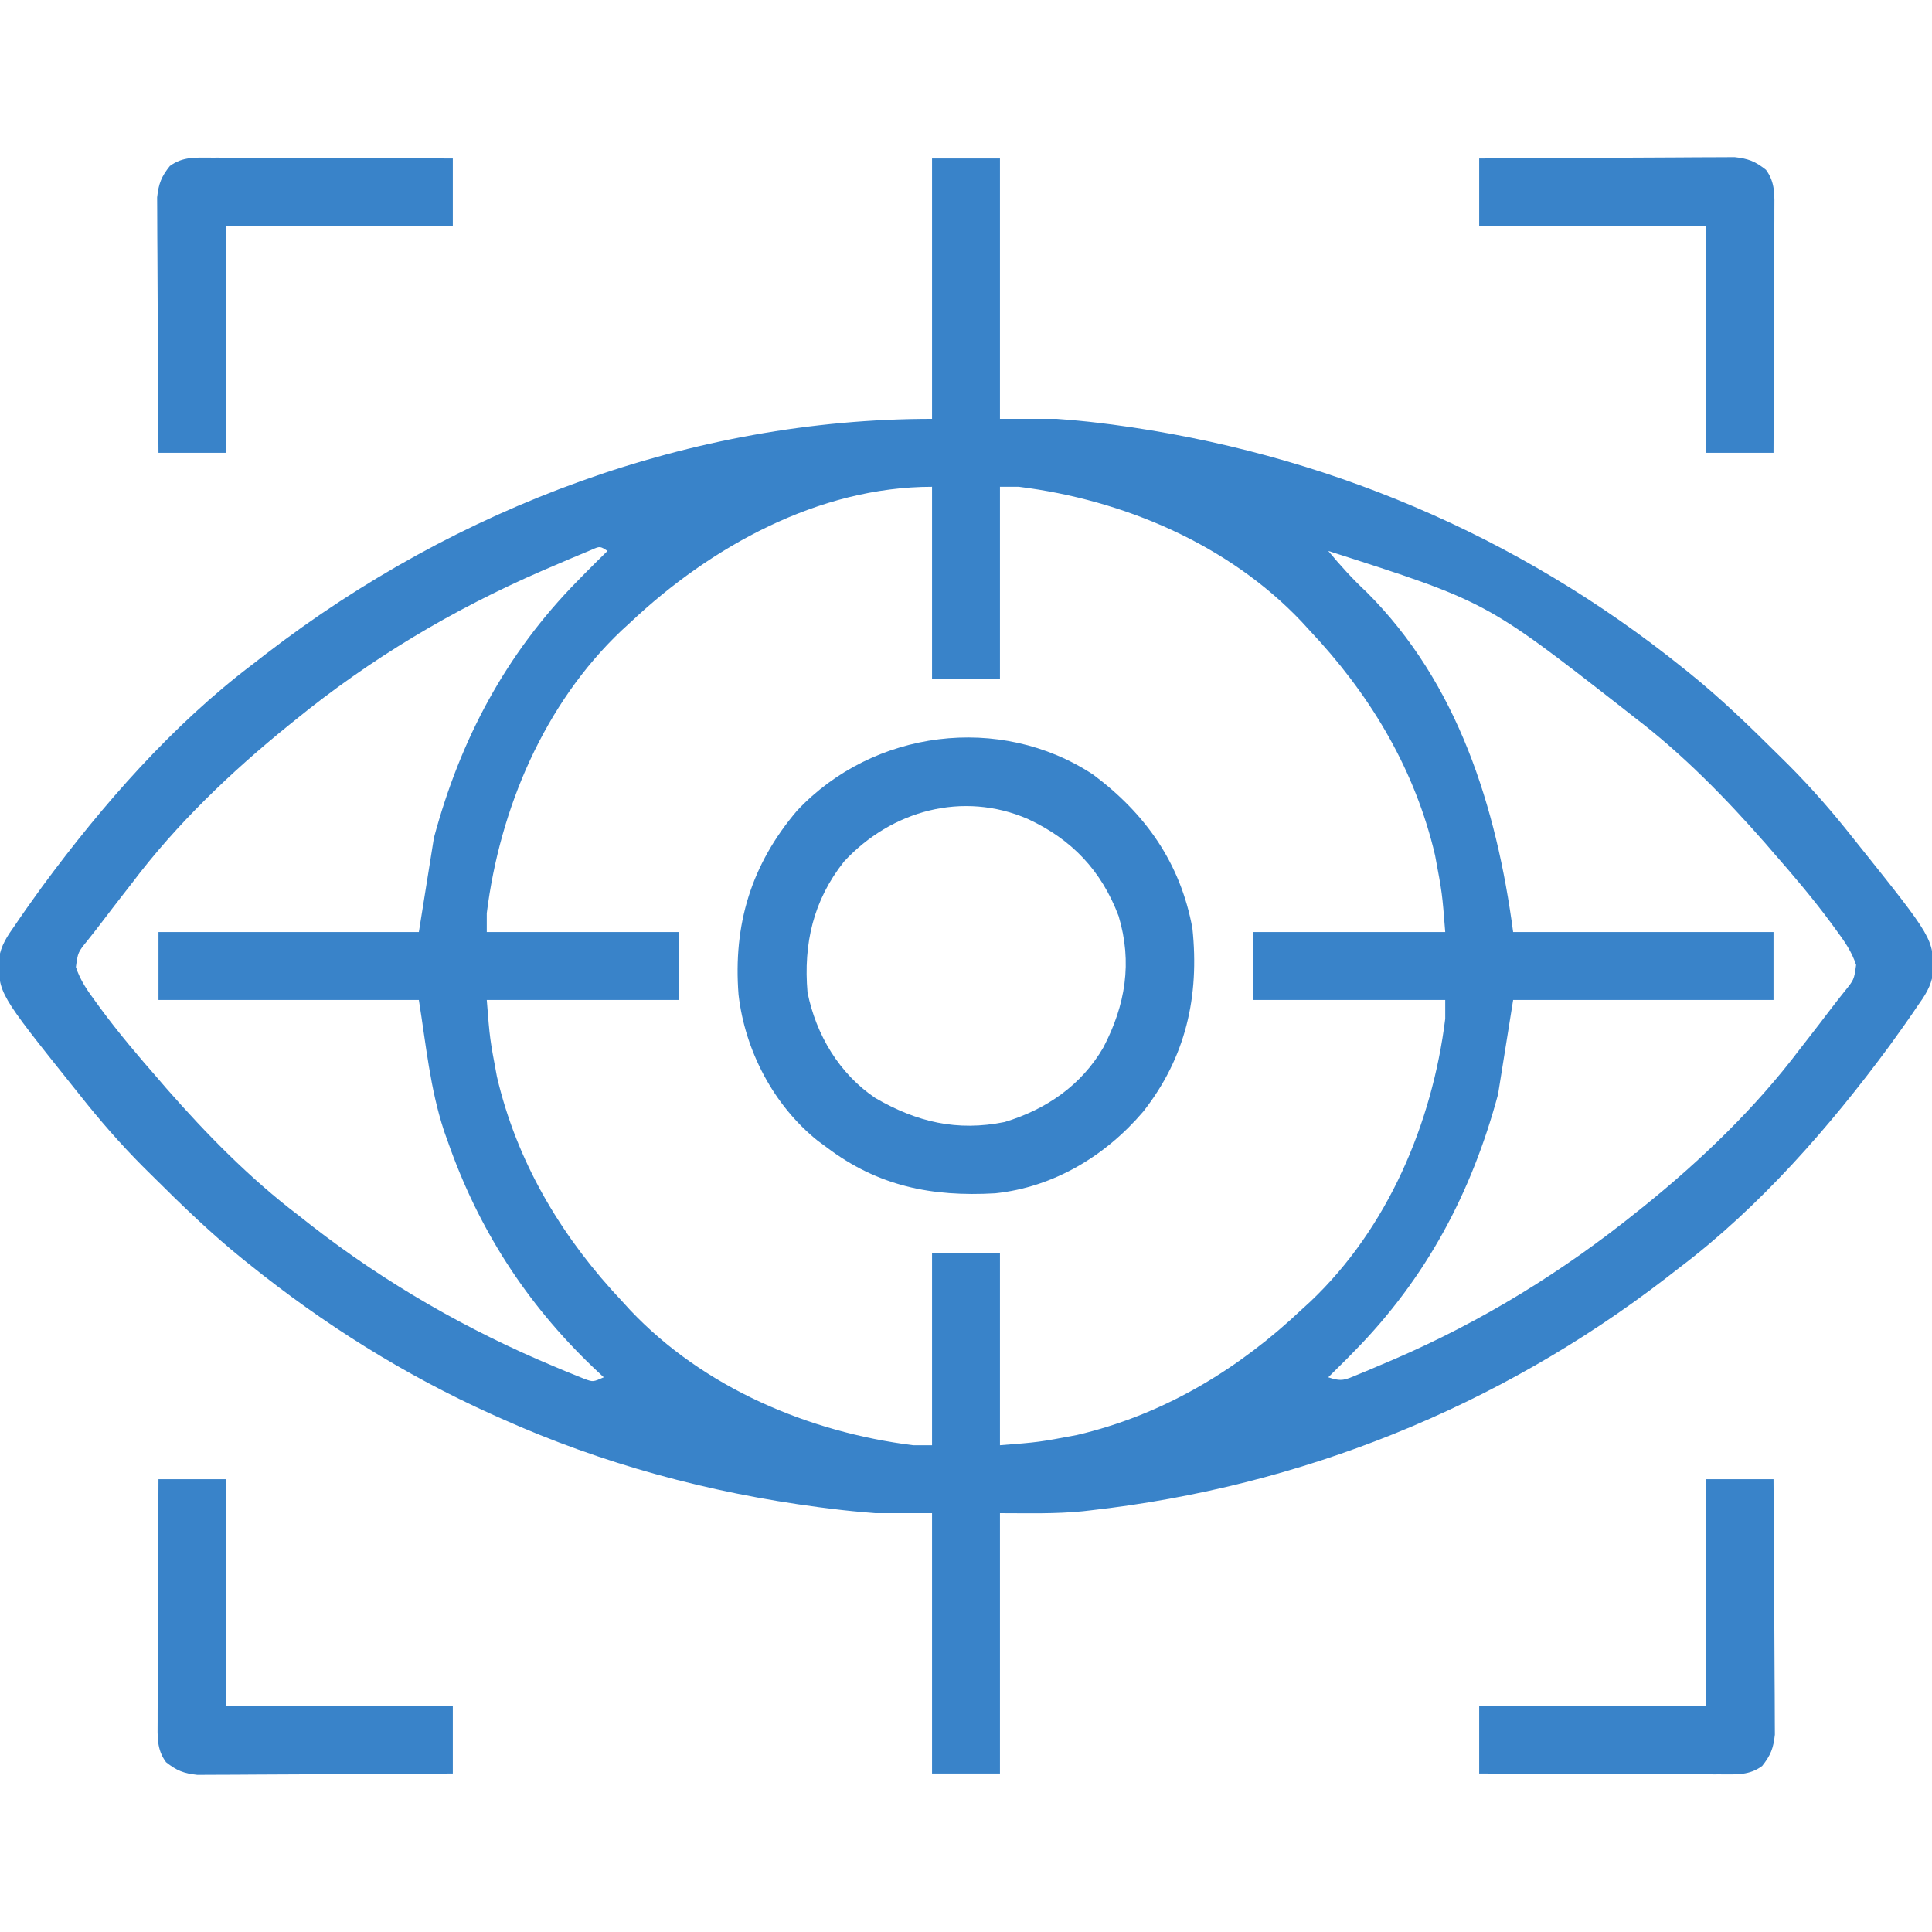 <?xml version="1.0" encoding="UTF-8"?>
<svg version="1.1" xmlns="http://www.w3.org/2000/svg" width="512" height="512">
<path d="M0 0 C5.94 0 11.88 0 18 0 C18 22.77 18 45.54 18 69 C22.95 69 27.9 69 33 69 C36.913 69.295 40.74 69.636 44.625 70.125 C45.673 70.256 46.722 70.386 47.802 70.521 C103.473 77.9 155.276 99.792 199 135 C199.516 135.412 200.033 135.824 200.565 136.249 C208.966 143.009 216.671 150.465 224.312 158.062 C225.232 158.972 226.151 159.882 227.097 160.819 C233.155 166.905 238.682 173.262 244 180 C244.488 180.608 244.975 181.216 245.477 181.842 C265.41 206.784 265.41 206.784 265.277 215.869 C264.823 219.359 263.055 221.951 261.062 224.75 C260.453 225.648 260.453 225.648 259.832 226.564 C258.578 228.393 257.296 230.199 256 232 C255.246 233.051 254.492 234.101 253.715 235.184 C237.908 256.622 219.332 277.882 198 294 C196.791 294.937 195.583 295.875 194.375 296.812 C150.059 330.93 97.652 351.989 42.062 358.25 C41.366 358.33 40.67 358.411 39.953 358.493 C32.576 359.228 25.521 359 18 359 C18 381.77 18 404.54 18 428 C12.06 428 6.12 428 0 428 C0 405.23 0 382.46 0 359 C-4.95 359 -9.9 359 -15 359 C-18.995 358.683 -22.908 358.32 -26.875 357.812 C-27.937 357.679 -28.998 357.545 -30.092 357.407 C-59.173 353.561 -87.212 345.996 -114 334 C-114.894 333.6 -115.789 333.2 -116.71 332.789 C-139.94 322.296 -161.156 308.979 -181 293 C-181.516 292.588 -182.033 292.176 -182.565 291.751 C-190.966 284.991 -198.671 277.535 -206.312 269.938 C-207.232 269.028 -208.151 268.118 -209.097 267.181 C-215.155 261.095 -220.682 254.738 -226 248 C-226.488 247.392 -226.975 246.784 -227.477 246.158 C-247.41 221.216 -247.41 221.216 -247.277 212.131 C-246.823 208.641 -245.055 206.049 -243.062 203.25 C-242.656 202.651 -242.25 202.053 -241.832 201.436 C-240.578 199.607 -239.296 197.801 -238 196 C-237.246 194.949 -236.492 193.899 -235.715 192.816 C-219.908 171.378 -201.332 150.118 -180 134 C-178.791 133.063 -177.583 132.125 -176.375 131.188 C-126.06 92.452 -63.76 69 0 69 C0 46.23 0 23.46 0 0 Z M-80 123 C-80.75 123.686 -81.5 124.372 -82.273 125.078 C-102.773 144.498 -114.55 172.311 -118 200 C-118 201.65 -118 203.3 -118 205 C-101.17 205 -84.34 205 -67 205 C-67 210.94 -67 216.88 -67 223 C-83.83 223 -100.66 223 -118 223 C-117.192 233.305 -117.192 233.305 -115.312 243.312 C-115.052 244.387 -115.052 244.387 -114.786 245.484 C-109.179 267.528 -97.52 286.57 -82 303 C-81.314 303.75 -80.628 304.5 -79.922 305.273 C-60.502 325.773 -32.689 337.55 -5 341 C-3.35 341 -1.7 341 0 341 C0 324.17 0 307.34 0 290 C5.94 290 11.88 290 18 290 C18 306.83 18 323.66 18 341 C28.305 340.192 28.305 340.192 38.312 338.312 C39.387 338.052 39.387 338.052 40.484 337.786 C62.528 332.179 81.57 320.52 98 305 C98.75 304.314 99.5 303.628 100.273 302.922 C120.773 283.502 132.55 255.689 136 228 C136 226.35 136 224.7 136 223 C119.17 223 102.34 223 85 223 C85 217.06 85 211.12 85 205 C101.83 205 118.66 205 136 205 C135.192 194.695 135.192 194.695 133.312 184.688 C133.139 183.971 132.965 183.254 132.786 182.516 C127.179 160.472 115.52 141.43 100 125 C99.314 124.25 98.628 123.5 97.922 122.727 C78.502 102.227 50.689 90.45 23 87 C21.35 87 19.7 87 18 87 C18 103.83 18 120.66 18 138 C12.06 138 6.12 138 0 138 C0 121.17 0 104.34 0 87 C-30.049 87 -58.737 102.914 -80 123 Z M-90.281 103.722 C-91.226 104.118 -92.171 104.514 -93.145 104.922 C-94.733 105.586 -94.733 105.586 -96.353 106.263 C-97.494 106.754 -98.636 107.244 -99.812 107.75 C-100.986 108.253 -102.159 108.756 -103.368 109.274 C-127.1 119.593 -148.926 132.628 -169 149 C-169.52 149.418 -170.04 149.837 -170.575 150.268 C-185.708 162.509 -200.274 176.436 -212 192 C-212.855 193.101 -213.712 194.202 -214.57 195.301 C-216.314 197.538 -218.042 199.786 -219.754 202.047 C-221.074 203.782 -222.408 205.506 -223.777 207.203 C-226.349 210.375 -226.349 210.375 -226.887 214.281 C-225.734 217.815 -223.813 220.545 -221.625 223.5 C-221.182 224.109 -220.738 224.718 -220.281 225.345 C-215.495 231.829 -210.309 237.942 -205 244 C-204.308 244.804 -203.616 245.609 -202.902 246.438 C-192.288 258.545 -180.833 270.247 -168 280 C-166.837 280.915 -165.674 281.83 -164.512 282.746 C-144.821 298.075 -123.019 310.596 -100 320.188 C-99.049 320.587 -98.099 320.986 -97.119 321.397 C-96.234 321.755 -95.349 322.112 -94.438 322.48 C-93.26 322.958 -93.26 322.958 -92.059 323.446 C-89.828 324.249 -89.828 324.249 -87 323 C-87.944 322.114 -88.887 321.229 -89.859 320.316 C-107.597 303.343 -120.288 283.591 -128.375 260.375 C-128.685 259.514 -128.994 258.653 -129.313 257.765 C-133.052 246.345 -134.062 235.113 -136 223 C-158.77 223 -181.54 223 -205 223 C-205 217.06 -205 211.12 -205 205 C-182.23 205 -159.46 205 -136 205 C-134.68 196.75 -133.36 188.5 -132 180 C-124.962 153.858 -112.98 131.323 -94 112 C-93.185 111.17 -92.371 110.34 -91.531 109.484 C-89.701 107.641 -87.86 105.812 -86 104 C-88.001 102.709 -88.001 102.709 -90.281 103.722 Z M105 104 C108.211 107.87 111.451 111.442 115.125 114.875 C139.387 139.015 149.603 172.024 154 205 C176.77 205 199.54 205 223 205 C223 210.94 223 216.88 223 223 C200.23 223 177.46 223 154 223 C152.68 231.25 151.36 239.5 150 248 C142.961 274.147 130.978 296.67 112 316 C110.888 317.135 110.888 317.135 109.754 318.293 C108.183 319.876 106.594 321.441 105 323 C108.638 324.213 109.416 323.697 112.875 322.262 C113.851 321.859 114.826 321.456 115.831 321.042 C116.877 320.595 117.923 320.148 119 319.688 C120.079 319.23 121.157 318.773 122.268 318.302 C145.731 308.201 167.131 295.029 187 279 C187.585 278.532 188.17 278.064 188.773 277.582 C203.852 265.426 218.335 251.483 230 236 C230.855 234.899 231.712 233.798 232.57 232.699 C234.314 230.462 236.042 228.214 237.754 225.953 C239.074 224.218 240.408 222.494 241.777 220.797 C244.349 217.625 244.349 217.625 244.887 213.719 C243.734 210.185 241.813 207.455 239.625 204.5 C239.182 203.891 238.738 203.282 238.281 202.655 C233.495 196.171 228.309 190.058 223 184 C222.308 183.196 221.616 182.391 220.902 181.562 C210.288 169.455 198.833 157.753 186 148 C184.837 147.085 183.674 146.17 182.512 145.254 C146.78 117.388 146.78 117.388 105 104 Z " fill="#3983c9" transform="translate(247,42)"/>
<path d="M0 0 C13.899 10.383 23.111 23.423 26.301 40.719 C28.196 58.739 24.579 74.924 13.27 89.301 C3.284 101.026 -10.399 109.32 -25.954 110.956 C-42.773 111.919 -57.035 109.092 -70.699 98.719 C-71.865 97.86 -71.865 97.86 -73.055 96.984 C-84.718 87.59 -92.263 73.135 -93.977 58.317 C-95.428 39.717 -90.613 23.815 -78.449 9.531 C-58.339 -11.888 -24.685 -16.263 0 0 Z M-66.012 23.031 C-74.175 33.322 -76.798 44.793 -75.699 57.719 C-73.427 68.945 -67.307 79.269 -57.699 85.719 C-46.769 92.058 -36.078 94.617 -23.477 92.066 C-12.473 88.758 -3.103 82.311 2.703 72.301 C8.55 61.099 10.445 49.798 6.738 37.469 C2.15 25.351 -5.687 17.165 -17.309 11.754 C-34.534 4.295 -53.447 9.476 -66.012 23.031 Z " fill="#3983c9" transform="translate(289.699,205.281)"/>
<path d="M0 0 C5.94 0 11.88 0 18 0 C18.068 9.171 18.123 18.342 18.155 27.513 C18.171 31.771 18.192 36.03 18.226 40.288 C18.259 44.399 18.277 48.51 18.285 52.621 C18.29 54.188 18.301 55.755 18.317 57.322 C18.339 59.52 18.342 61.717 18.341 63.915 C18.351 65.79 18.351 65.79 18.361 67.703 C17.964 71.325 17.252 73.157 15 76 C11.589 78.528 8.166 78.242 4.028 78.227 C3.335 78.227 2.642 78.228 1.928 78.228 C-0.355 78.227 -2.638 78.211 -4.922 78.195 C-6.508 78.192 -8.094 78.189 -9.68 78.187 C-13.849 78.179 -18.018 78.159 -22.188 78.137 C-26.444 78.117 -30.701 78.108 -34.957 78.098 C-43.305 78.076 -51.652 78.041 -60 78 C-60 72.06 -60 66.12 -60 60 C-40.2 60 -20.4 60 0 60 C0 40.2 0 20.4 0 0 Z " fill="#3983c9" transform="translate(452,392)"/>
<path d="M0 0 C5.94 0 11.88 0 18 0 C18 19.8 18 39.6 18 60 C37.8 60 57.6 60 78 60 C78 65.94 78 71.88 78 78 C68.829 78.068 59.658 78.123 50.487 78.155 C46.229 78.171 41.97 78.192 37.712 78.226 C33.601 78.259 29.49 78.277 25.379 78.285 C23.812 78.29 22.245 78.301 20.678 78.317 C18.48 78.339 16.283 78.342 14.085 78.341 C12.835 78.347 11.585 78.354 10.297 78.361 C6.675 77.964 4.843 77.252 2 75 C-0.528 71.589 -0.242 68.166 -0.227 64.028 C-0.227 63.335 -0.228 62.642 -0.228 61.928 C-0.227 59.645 -0.211 57.362 -0.195 55.078 C-0.192 53.492 -0.189 51.906 -0.187 50.32 C-0.179 46.151 -0.159 41.982 -0.137 37.812 C-0.117 33.556 -0.108 29.299 -0.098 25.043 C-0.076 16.695 -0.041 8.348 0 0 Z " fill="#3983c9" transform="translate(42,392)"/>
<path d="M0 0 C9.171 -0.068 18.342 -0.123 27.513 -0.155 C31.771 -0.171 36.03 -0.192 40.288 -0.226 C44.399 -0.259 48.51 -0.277 52.621 -0.285 C54.188 -0.29 55.755 -0.301 57.322 -0.317 C59.52 -0.339 61.717 -0.342 63.915 -0.341 C65.165 -0.347 66.415 -0.354 67.703 -0.361 C71.325 0.036 73.157 0.748 76 3 C78.528 6.411 78.242 9.834 78.227 13.972 C78.227 14.665 78.228 15.358 78.228 16.072 C78.227 18.355 78.211 20.638 78.195 22.922 C78.192 24.508 78.189 26.094 78.187 27.68 C78.179 31.849 78.159 36.018 78.137 40.188 C78.117 44.444 78.108 48.701 78.098 52.957 C78.076 61.305 78.041 69.652 78 78 C72.06 78 66.12 78 60 78 C60 58.2 60 38.4 60 18 C40.2 18 20.4 18 0 18 C0 12.06 0 6.12 0 0 Z " fill="#3983c9" transform="translate(392,42)"/>
<path d="M0 0 C0.693 -0 1.386 -0.001 2.1 -0.001 C4.384 0.001 6.667 0.016 8.95 0.032 C10.536 0.035 12.122 0.038 13.709 0.04 C17.878 0.048 22.047 0.068 26.216 0.09 C30.472 0.11 34.729 0.119 38.985 0.129 C47.333 0.151 55.681 0.186 64.028 0.227 C64.028 6.167 64.028 12.107 64.028 18.227 C44.228 18.227 24.428 18.227 4.028 18.227 C4.028 38.027 4.028 57.827 4.028 78.227 C-1.912 78.227 -7.852 78.227 -13.972 78.227 C-14.039 69.056 -14.095 59.885 -14.127 50.714 C-14.143 46.456 -14.164 42.197 -14.198 37.939 C-14.231 33.828 -14.249 29.717 -14.256 25.606 C-14.262 24.039 -14.273 22.472 -14.289 20.905 C-14.311 18.707 -14.314 16.51 -14.312 14.312 C-14.319 13.062 -14.326 11.812 -14.332 10.524 C-13.936 6.902 -13.224 5.07 -10.972 2.227 C-7.561 -0.301 -4.138 -0.015 0 0 Z " fill="#3983c9" transform="translate(55.972,41.773)"/>
</svg>
